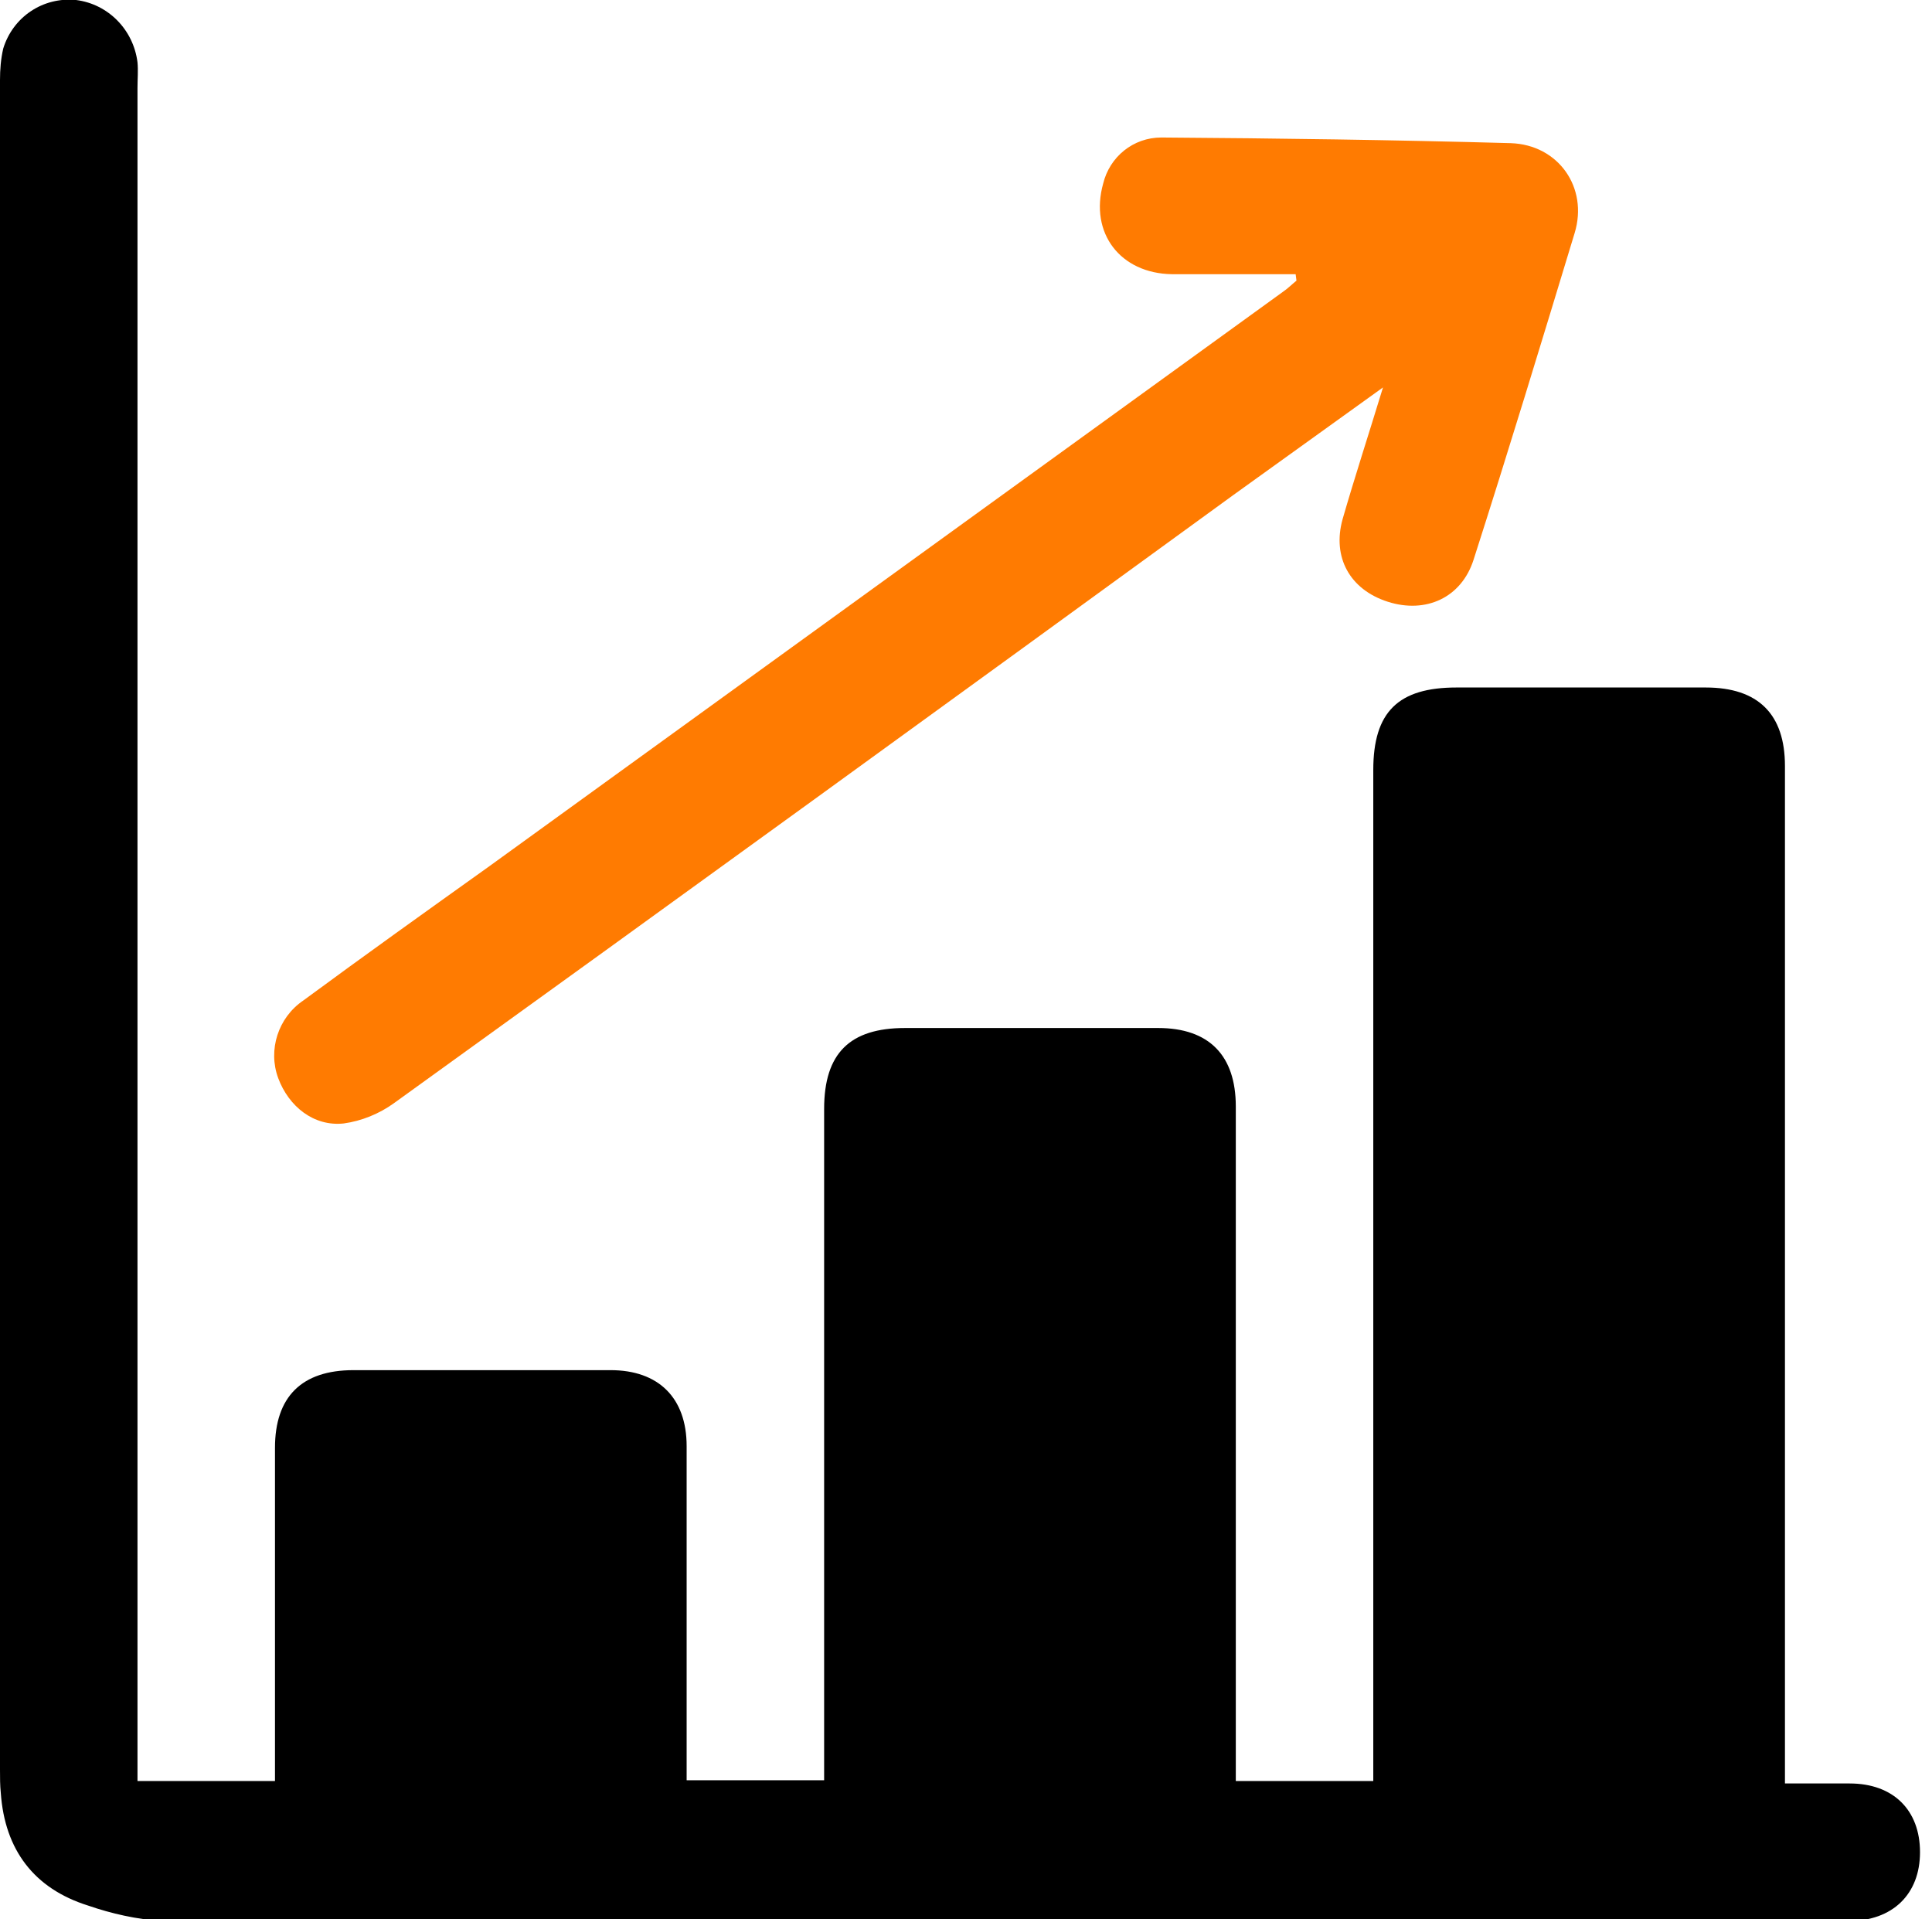 <svg width="151" height="150" viewBox="0 0 151 150" fill="none" xmlns="http://www.w3.org/2000/svg">
<g clip-path="url(#clip0_195_172)">
<path d="M10.746 139.191H21.492V137.421C21.492 129.33 21.492 121.239 21.492 113.148C21.492 109.166 23.578 107.08 27.623 107.08H47.724C51.454 107.08 53.666 109.229 53.666 113.021C53.666 121.113 53.666 129.204 53.666 137.295V139.128H64.412V137.168C64.412 120.291 64.412 103.477 64.412 86.662C64.412 82.301 66.435 80.341 70.733 80.341C77.307 80.341 83.944 80.341 90.518 80.341C94.501 80.341 96.587 82.49 96.587 86.473C96.587 103.35 96.587 120.164 96.587 137.042V139.191H107.332V137.295C107.332 111.568 107.332 85.904 107.332 60.177C107.332 55.626 109.292 53.729 113.843 53.729C120.354 53.729 126.802 53.729 133.312 53.729C137.421 53.729 139.507 55.815 139.507 59.861C139.507 85.651 139.507 111.378 139.507 137.168V139.381C141.277 139.381 142.92 139.381 144.564 139.381C147.977 139.381 150.063 141.466 150.063 144.753C150.063 148.04 147.914 150.126 144.501 150.126H25.348C21.113 150.126 16.877 150.253 12.642 150.126C10.683 150 8.723 149.558 6.89 148.925C2.655 147.598 0.379 144.564 0.063 140.139C0 139.507 0 138.938 0 138.306C0 94.248 0 50.253 0 6.258C0 5.436 0.063 4.614 0.253 3.793C1.011 1.327 3.35 -0.253 5.942 -1.32825e-05C8.47 0.316 10.43 2.339 10.746 4.867C10.809 5.499 10.746 6.195 10.746 6.89V139.191ZM128.698 139.128V64.412H118.142V139.191H128.698V139.128ZM85.778 139.128V91.15H75.221V139.128H85.778ZM42.857 117.952H32.364V139.128H42.92V117.952H42.857Z" fill="black"/>
<path d="M101.264 21.429C98.041 21.429 94.817 21.429 91.593 21.429C87.548 21.365 85.145 18.205 86.22 14.349C86.726 12.263 88.559 10.746 90.771 10.746C99.874 10.809 108.976 10.935 118.079 11.188C121.808 11.315 124.147 14.665 123.072 18.205C120.481 26.738 117.889 35.272 115.171 43.742C114.223 46.713 111.441 47.977 108.47 47.029C105.5 46.081 104.109 43.553 104.931 40.582C105.879 37.295 106.953 34.008 108.091 30.278L96.397 38.685C74.589 54.551 52.718 70.417 30.784 86.22C29.646 87.042 28.256 87.611 26.865 87.8C24.526 88.053 22.567 86.473 21.745 84.26C20.923 82.048 21.745 79.52 23.704 78.192C28.508 74.652 33.376 71.176 38.243 67.699L100.253 22.819C100.632 22.566 101.012 22.187 101.328 21.934L101.264 21.429Z" fill="#FF7B01"/>
<path d="M131 142H116V59H131V142Z" fill="black"/>
<path d="M86 142H72V91H86V142Z" fill="black"/>
<path d="M46 116V141H29V116H46Z" fill="black"/>
</g>
<defs>
<clipPath id="clip0_195_172">
<rect width="150.063" height="150" fill="white"/>
</clipPath>
</defs>
</svg>
